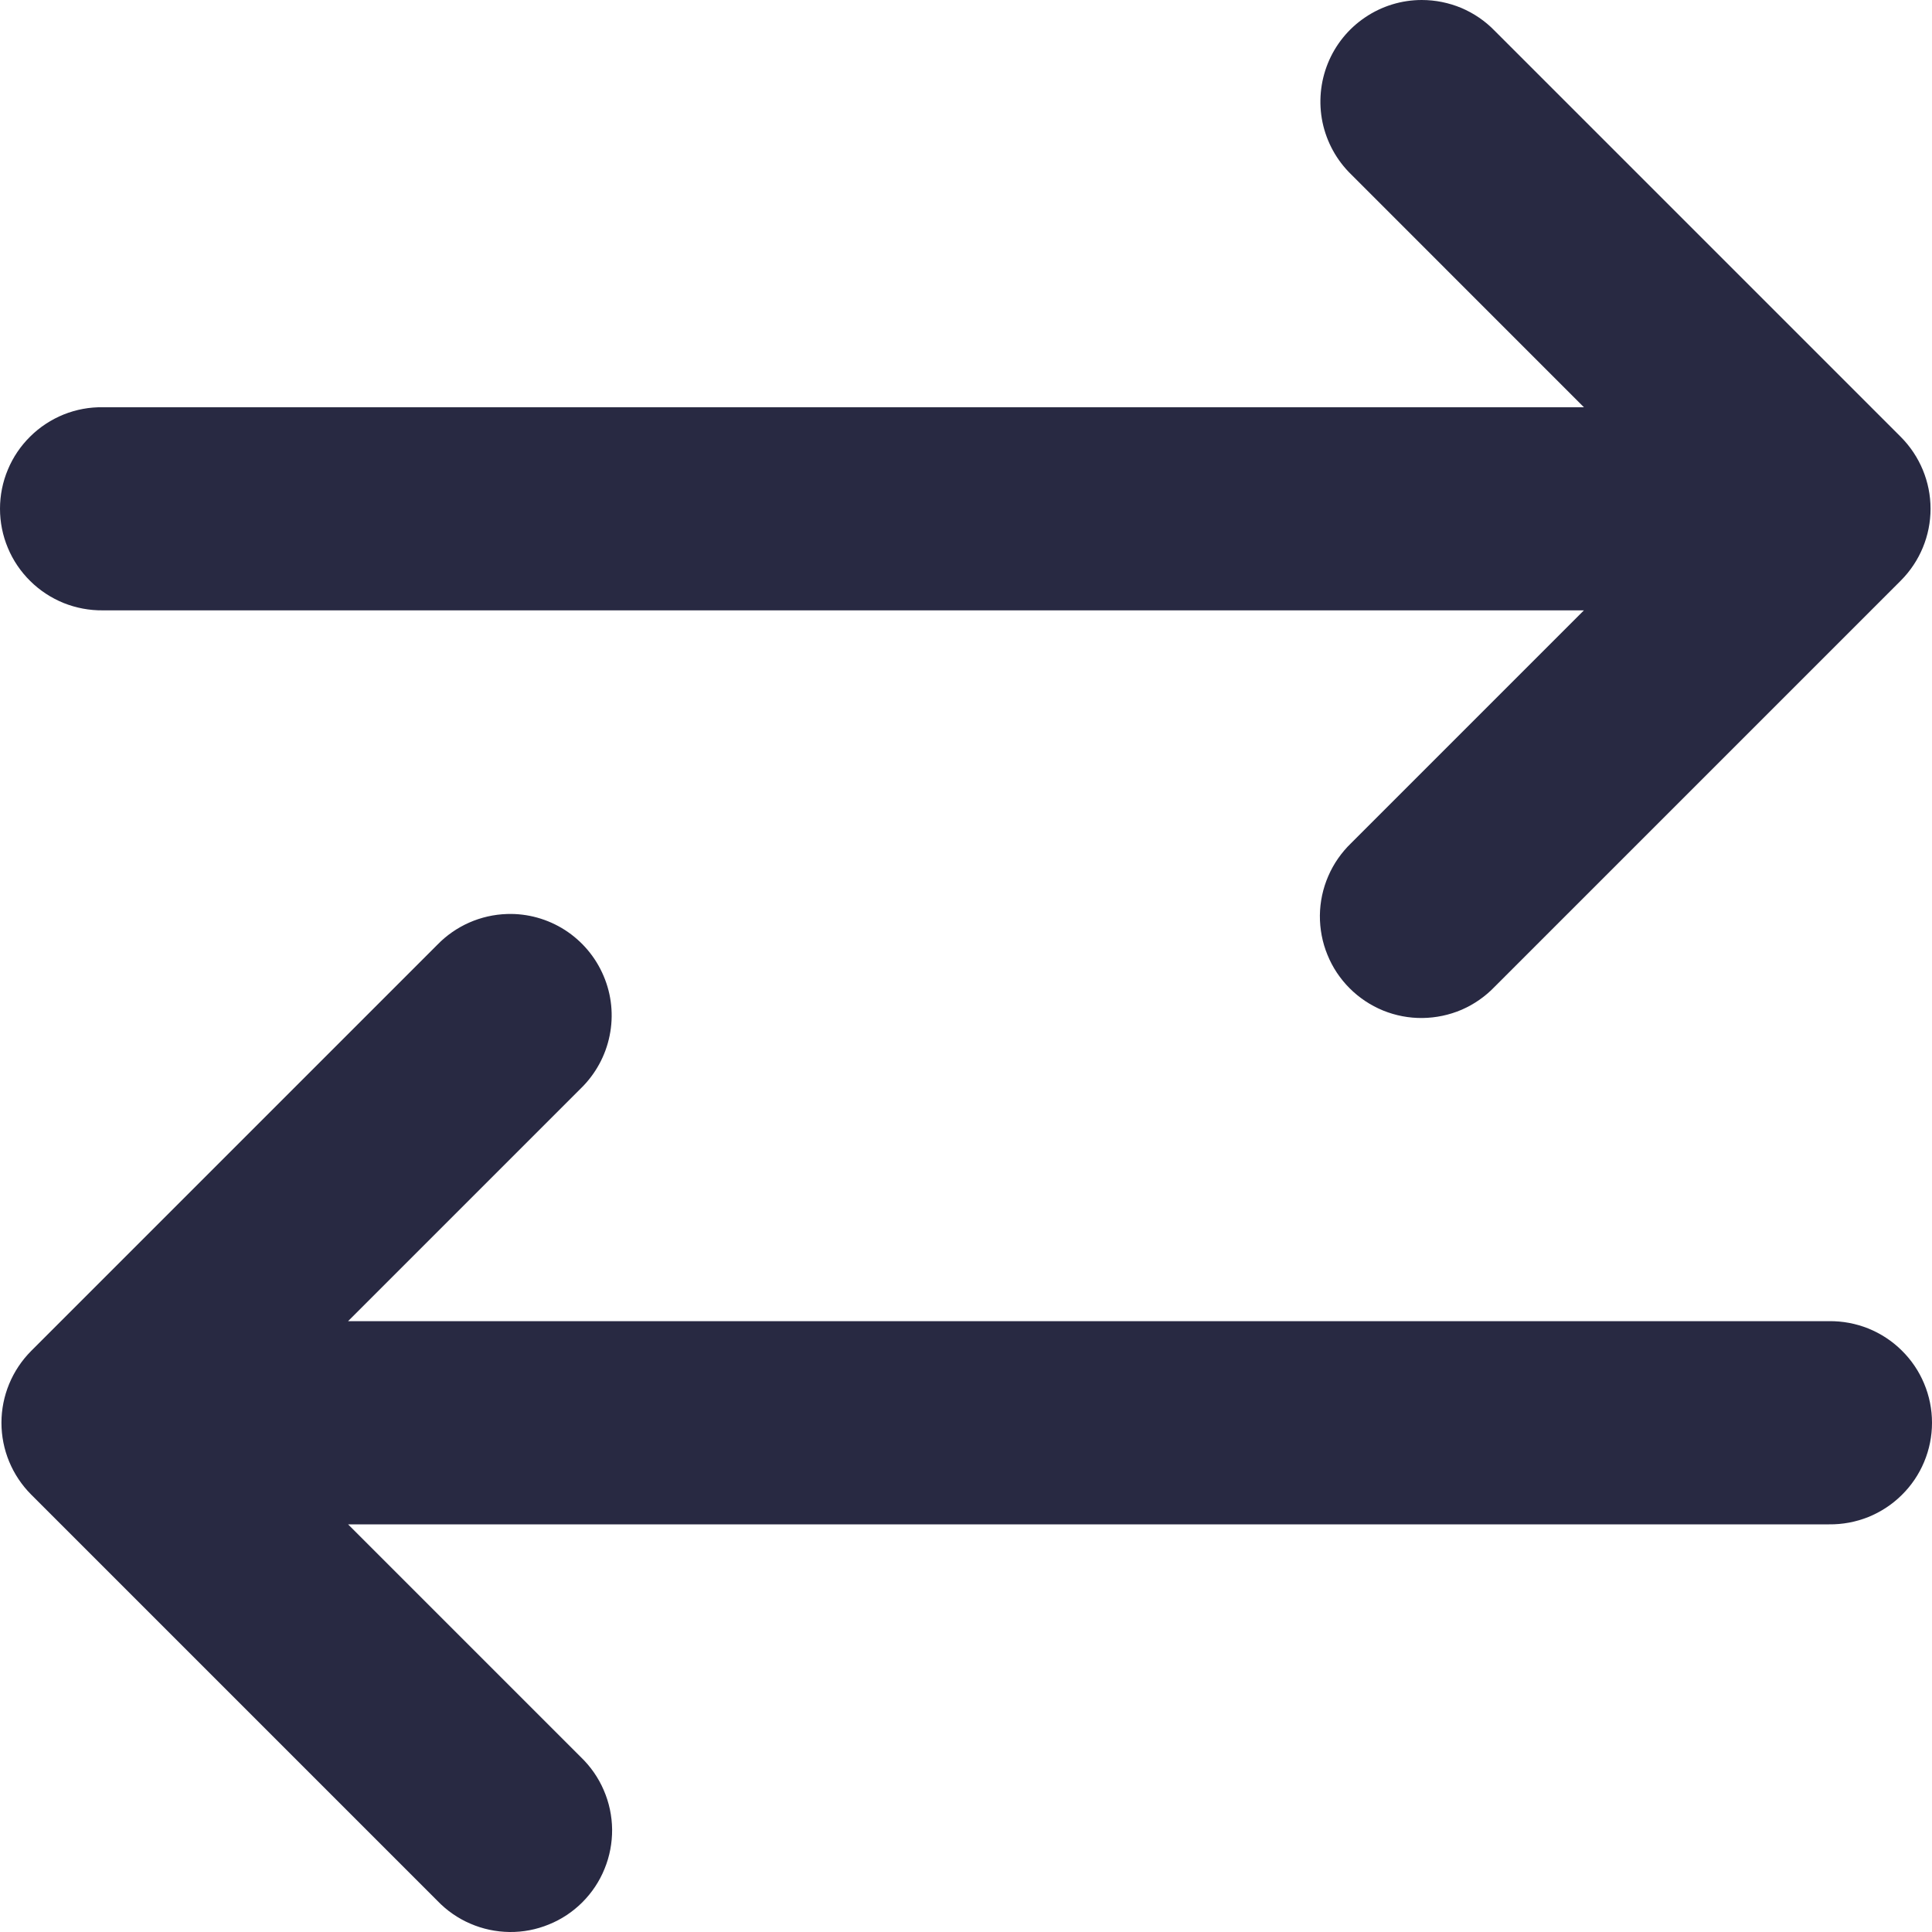 <svg width="24" height="24" viewBox="0 0 24 24" fill="none" xmlns="http://www.w3.org/2000/svg">
<path d="M17.662 5.31037e-07C17.411 0 17.166 0.075 16.958 0.216C16.75 0.356 16.589 0.555 16.495 0.787C16.401 1.02 16.378 1.275 16.429 1.521C16.481 1.766 16.604 1.991 16.784 2.166L19.676 5.059H1.279C1.112 5.056 0.946 5.087 0.791 5.149C0.636 5.212 0.495 5.304 0.376 5.422C0.257 5.539 0.162 5.679 0.098 5.833C0.033 5.987 0 6.153 0 6.32C0 6.487 0.033 6.653 0.098 6.807C0.162 6.961 0.257 7.101 0.376 7.218C0.495 7.336 0.636 7.428 0.791 7.491C0.946 7.553 1.112 7.584 1.279 7.582H19.676L16.784 10.474C16.663 10.591 16.566 10.73 16.5 10.884C16.433 11.038 16.398 11.204 16.396 11.372C16.395 11.539 16.426 11.706 16.49 11.861C16.553 12.017 16.647 12.158 16.766 12.277C16.884 12.395 17.025 12.489 17.181 12.553C17.336 12.616 17.503 12.648 17.67 12.646C17.838 12.644 18.004 12.609 18.158 12.543C18.312 12.476 18.451 12.379 18.567 12.258L23.613 7.212C23.849 6.975 23.982 6.655 23.982 6.32C23.982 5.986 23.849 5.665 23.613 5.428L18.567 0.382C18.45 0.261 18.309 0.165 18.154 0.099C17.998 0.034 17.831 -0 17.662 5.31037e-07ZM6.3 11.354C5.972 11.364 5.661 11.501 5.433 11.736L0.387 16.782C0.151 17.019 0.018 17.34 0.018 17.674C0.018 18.009 0.151 18.329 0.387 18.566L5.433 23.612C5.549 23.733 5.688 23.83 5.842 23.896C5.996 23.963 6.162 23.998 6.33 24C6.497 24.002 6.664 23.97 6.819 23.906C6.975 23.843 7.116 23.749 7.234 23.631C7.353 23.512 7.447 23.371 7.51 23.215C7.574 23.06 7.605 22.893 7.604 22.726C7.602 22.558 7.567 22.392 7.5 22.238C7.434 22.084 7.337 21.945 7.216 21.828L4.324 18.936H22.721C22.888 18.938 23.054 18.907 23.209 18.845C23.364 18.782 23.505 18.69 23.624 18.572C23.743 18.455 23.838 18.315 23.902 18.161C23.967 18.007 24 17.841 24 17.674C24 17.507 23.967 17.341 23.902 17.187C23.838 17.033 23.743 16.893 23.624 16.776C23.505 16.658 23.364 16.566 23.209 16.503C23.054 16.441 22.888 16.41 22.721 16.412H4.324L7.216 13.52C7.398 13.342 7.523 13.114 7.573 12.865C7.624 12.616 7.598 12.357 7.498 12.123C7.399 11.889 7.232 11.691 7.018 11.553C6.804 11.416 6.554 11.346 6.3 11.354Z" fill="#282942"/>
</svg>
